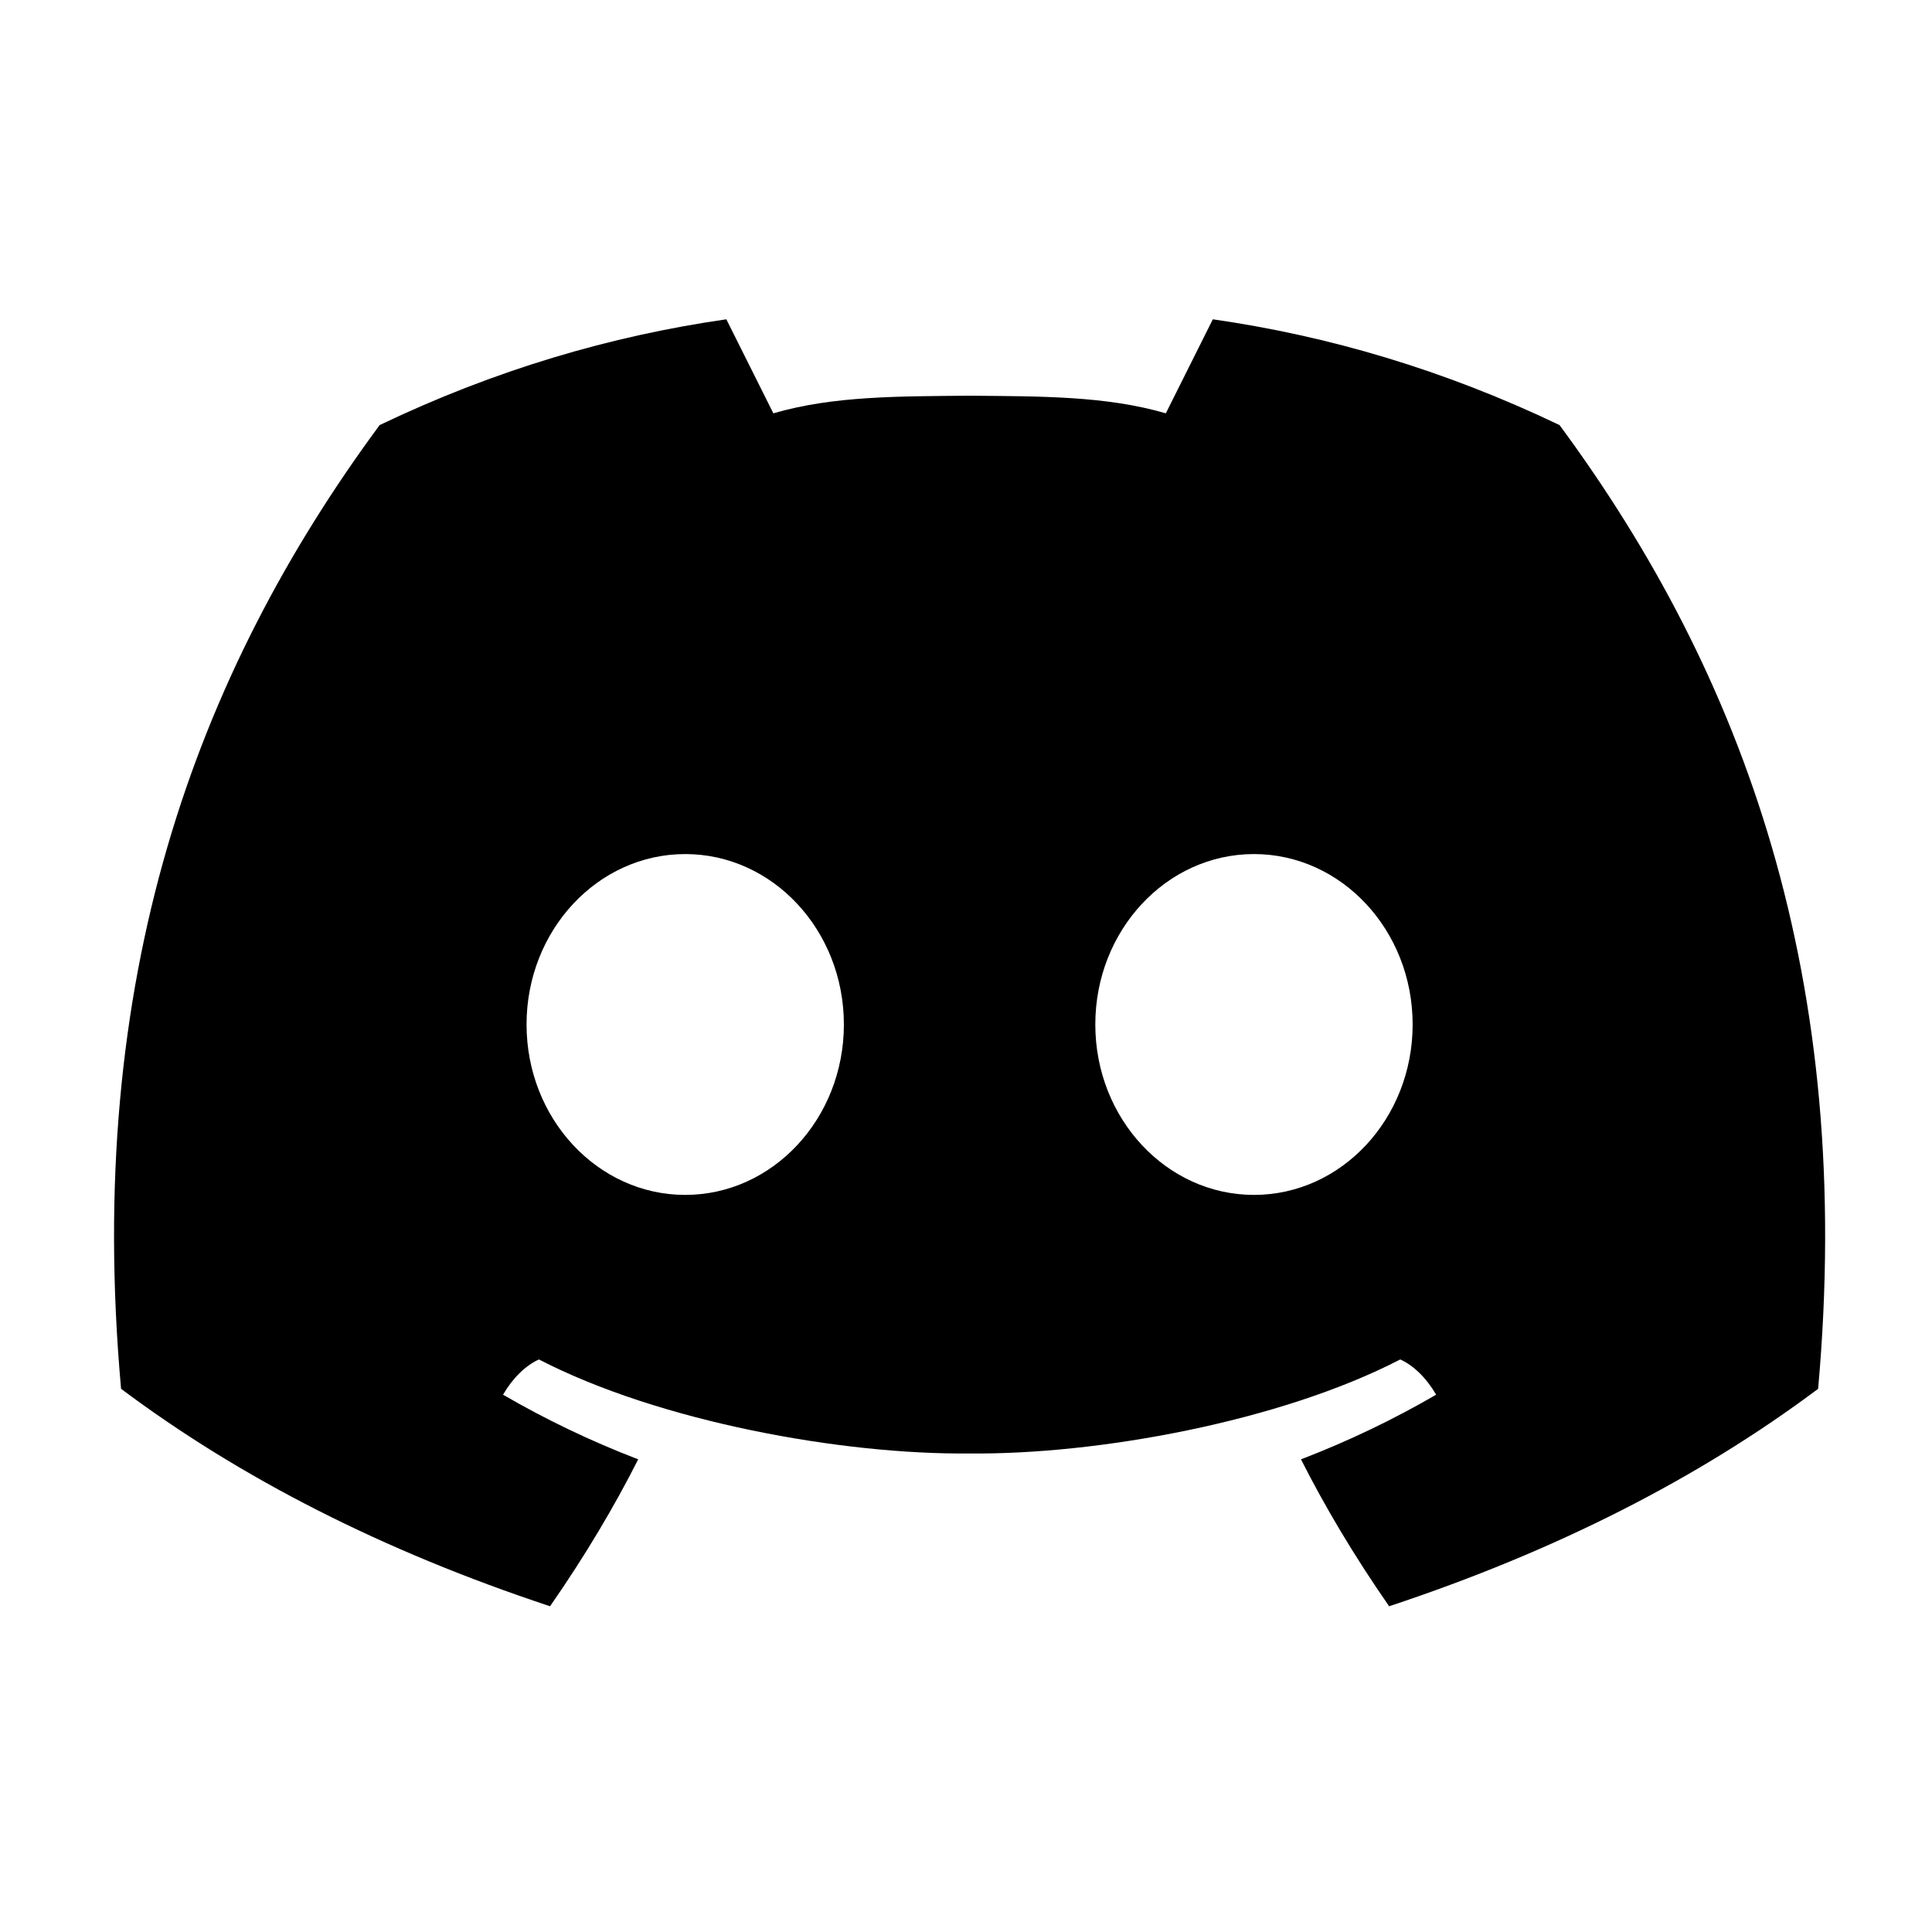 <?xml version="1.0" encoding="UTF-8" standalone="no"?>
<!DOCTYPE svg PUBLIC "-//W3C//DTD SVG 1.1//EN" "http://www.w3.org/Graphics/SVG/1.1/DTD/svg11.dtd">
<svg width="100%" height="100%" viewBox="0 0 24 24" version="1.1" xmlns="http://www.w3.org/2000/svg" xmlns:xlink="http://www.w3.org/1999/xlink" xml:space="preserve" xmlns:serif="http://www.serif.com/" style="fill-rule:evenodd;clip-rule:evenodd;stroke-linejoin:round;stroke-miterlimit:2;">
    <g transform="matrix(0.073,0,0,0.073,0.044,22.691)">
        <path d="M164.405,-243.5C176.292,-243.38 187.556,-243.498 197.785,-240.5L205.785,-256.5C225.452,-253.675 245.119,-247.907 264.785,-238.5C296.213,-195.901 315.043,-144.232 308.785,-74.5C288.439,-59.274 264.168,-46.896 235.785,-37.5C229.758,-46.179 224.84,-54.485 220.785,-62.5C229.001,-65.657 236.556,-69.309 243.785,-73.5C242.148,-76.325 239.971,-78.453 237.681,-79.5C217.149,-68.879 186.012,-63.272 164.393,-63.5C142.773,-63.272 111.637,-68.879 91.105,-79.5C88.815,-78.453 86.637,-76.325 85,-73.5C92.23,-69.309 99.784,-65.657 108,-62.5C103.945,-54.485 99.027,-46.179 93,-37.5C64.617,-46.896 40.347,-59.274 20,-74.5C13.742,-144.232 32.572,-195.901 64,-238.5C83.667,-247.907 103.333,-253.675 123,-256.5L131,-240.5C141.229,-243.498 152.493,-243.38 164.381,-243.5L164.381,-243.5L164.393,-243.5L164.405,-243.5L164.405,-243.5ZM116,-165.5C130.902,-165.5 143,-152.506 143,-136.5C143,-120.494 130.902,-107.5 116,-107.5C101.098,-107.5 89,-120.494 89,-136.5C89,-152.506 101.098,-165.5 116,-165.5ZM212.785,-165.5C197.884,-165.5 185.785,-152.506 185.785,-136.5C185.785,-120.494 197.884,-107.5 212.785,-107.5C227.687,-107.5 239.785,-120.494 239.785,-136.5C239.785,-152.506 227.687,-165.5 212.785,-165.5Z"/>
    </g>
</svg>
